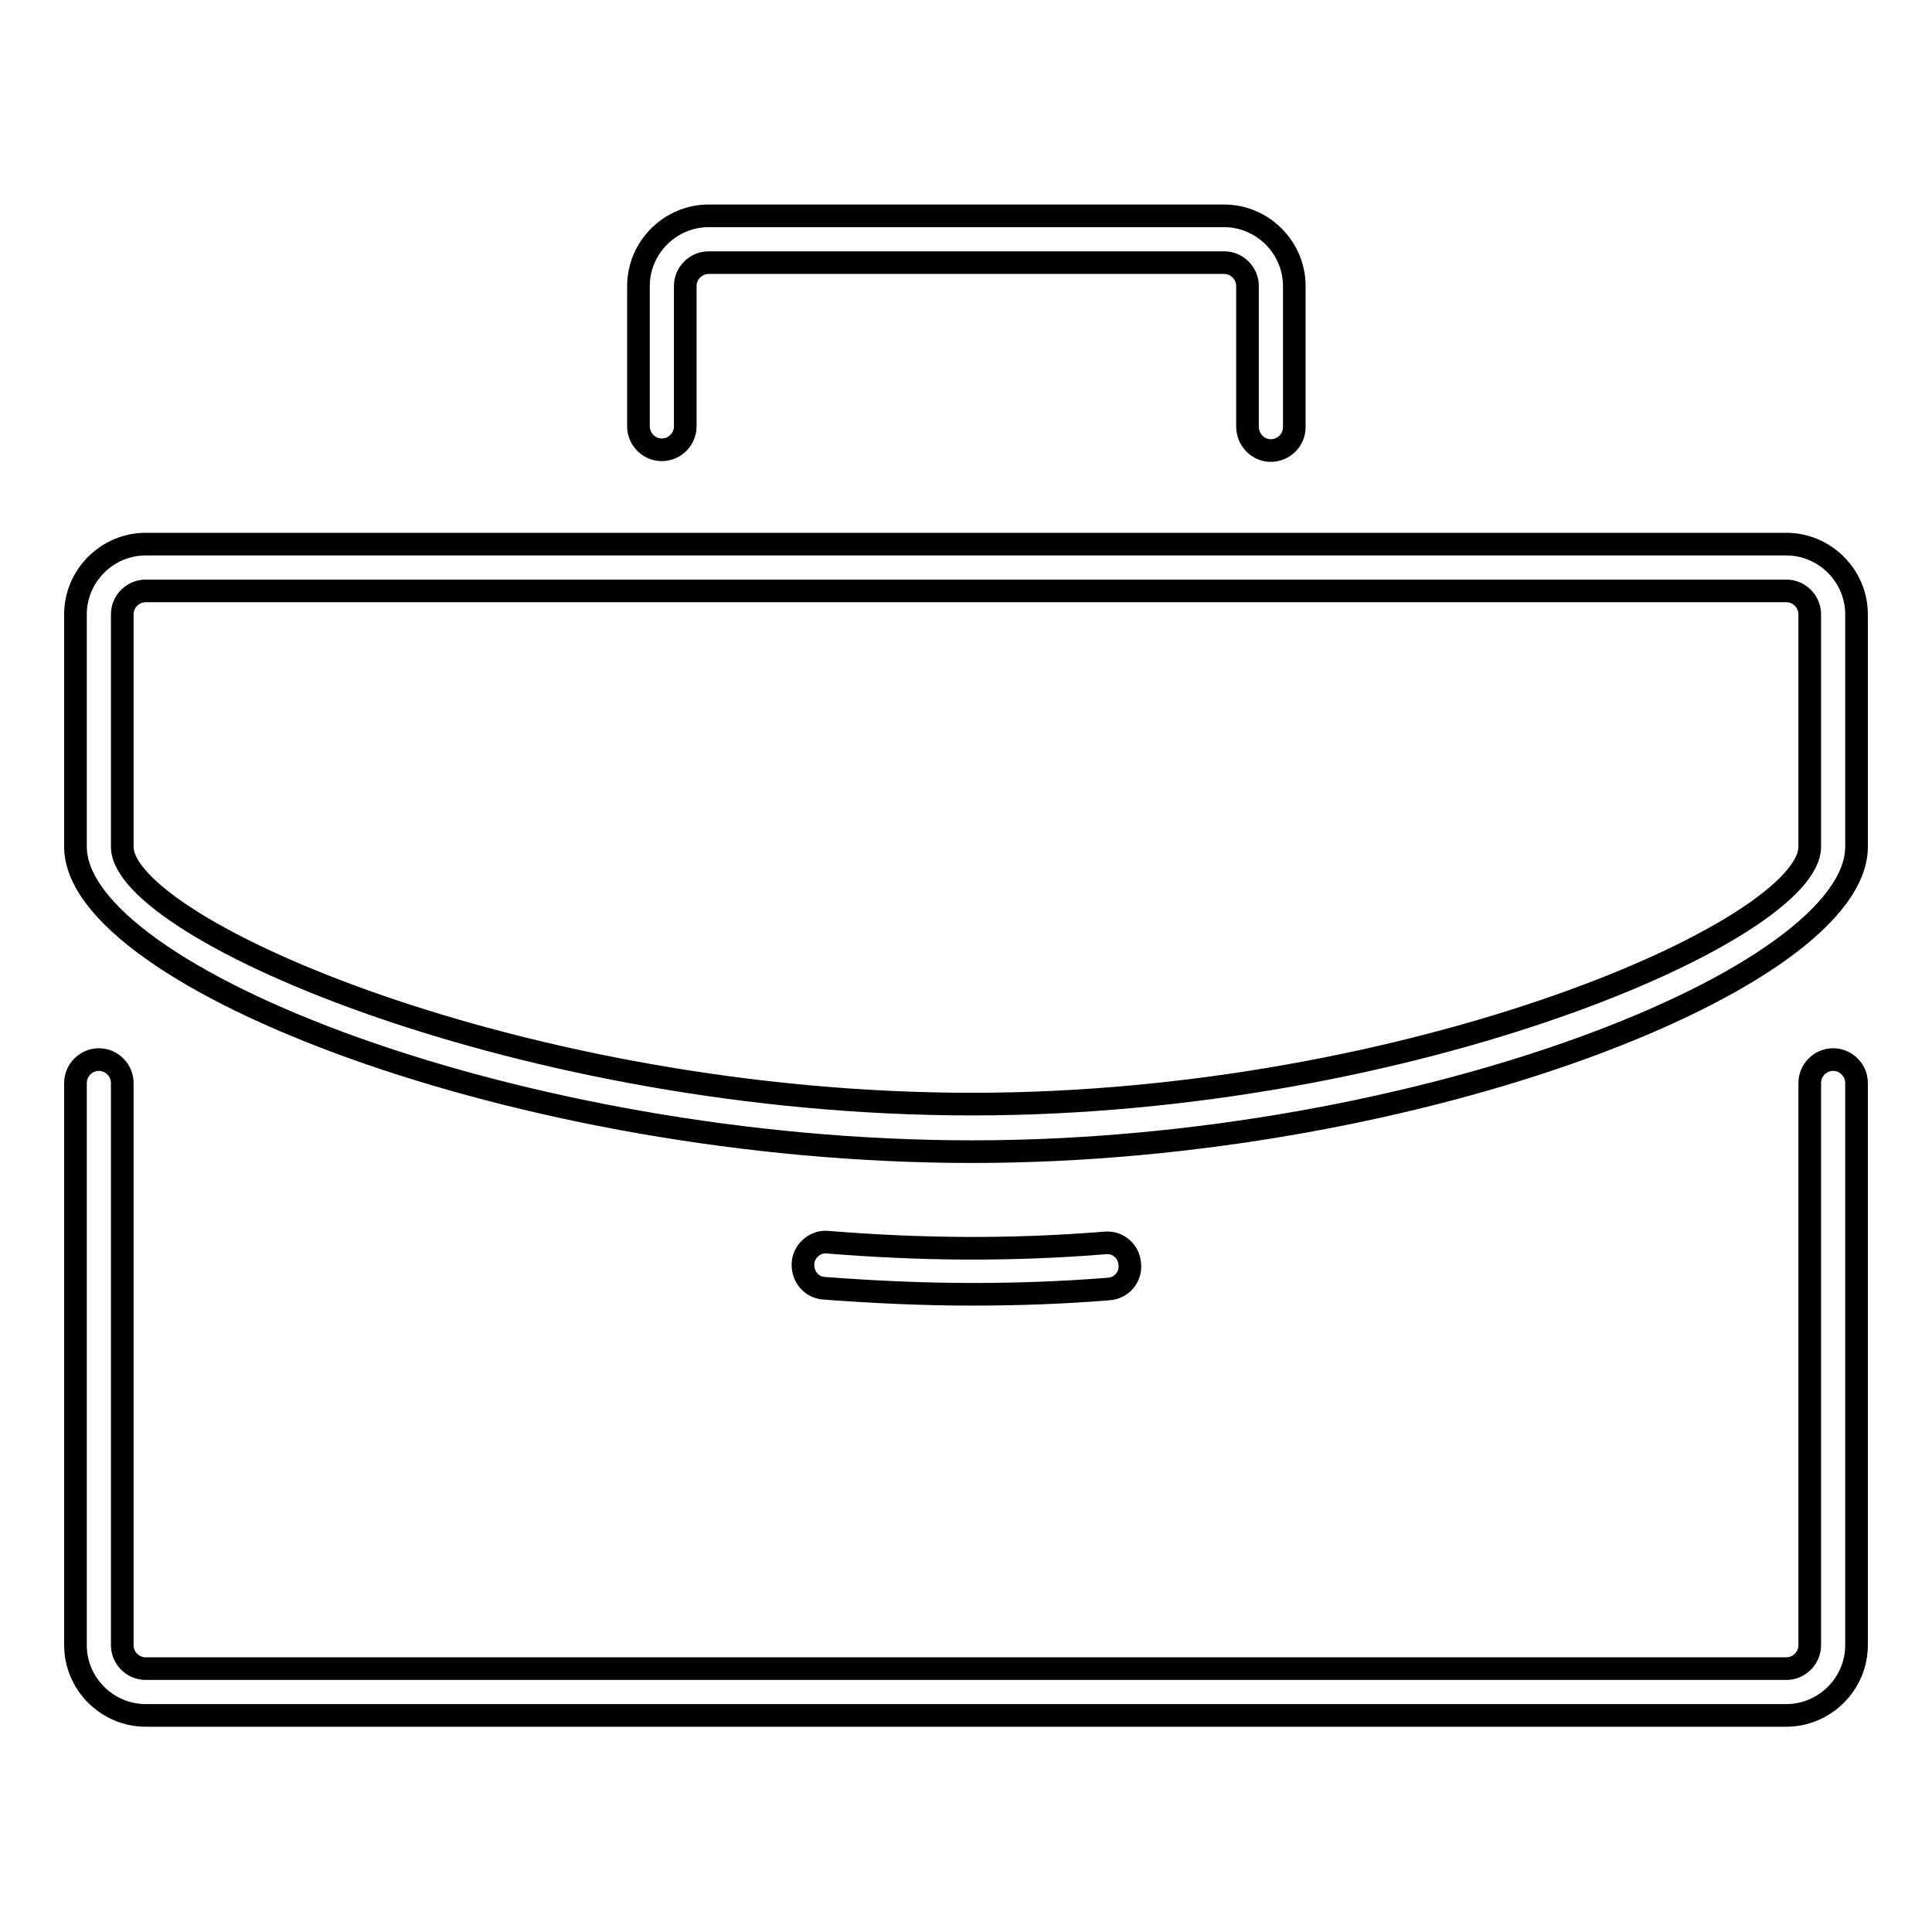 <?xml version="1.0" encoding="utf-8"?>
<!-- Svg Vector Icons : http://www.onlinewebfonts.com/icon -->
<!DOCTYPE svg PUBLIC "-//W3C//DTD SVG 1.1//EN" "http://www.w3.org/Graphics/SVG/1.1/DTD/svg11.dtd">
<svg version="1.1" xmlns="http://www.w3.org/2000/svg" xmlns:xlink="http://www.w3.org/1999/xlink" x="0px" y="0px" viewBox="0 0 256 256" enable-background="new 0 0 256 256" xml:space="preserve">
<g><g><path stroke-width="3" fill-opacity="0" stroke="#000000"  d="M242.9,140.4c-1.7,0-3.1,1.4-3.1,3.1v74.5c0,1.7-1.4,3.1-3.1,3.1H19.3c-1.7,0-3.1-1.4-3.1-3.1v-74.5c0-1.7-1.4-3.1-3.1-3.1c-1.7,0-3.1,1.4-3.1,3.1v74.5c0,5.1,4.2,9.3,9.3,9.3h217.4c5.1,0,9.3-4.2,9.3-9.3v-74.5C246,141.8,244.6,140.4,242.9,140.4z"/><path stroke-width="3" fill-opacity="0" stroke="#000000"  d="M168.4,59.7c1.7,0,3.1-1.4,3.1-3.1V37.9c0-5.1-4.2-9.3-9.3-9.3H93.9c-5.1,0-9.3,4.2-9.3,9.3v18.6c0,1.7,1.4,3.1,3.1,3.1s3.1-1.4,3.1-3.1V37.9c0-1.7,1.4-3.1,3.1-3.1h68.3c1.7,0,3.1,1.4,3.1,3.1v18.6C165.3,58.3,166.7,59.7,168.4,59.7z"/><path stroke-width="3" fill-opacity="0" stroke="#000000"  d="M236.7,72.1H19.3c-5.1,0-9.3,4.2-9.3,9.3v30.8c0,17.2,58.7,40.4,118.8,40.4c59.3,0,117.2-23.1,117.2-40.4V81.4C246,76.3,241.8,72.1,236.7,72.1z M239.8,112.2c0,11-52.5,34.1-111,34.1c-59.3,0-112.6-23.2-112.6-34.1V81.4c0-1.7,1.4-3.1,3.1-3.1h217.4c1.7,0,3.1,1.4,3.1,3.1V112.2z"/><path stroke-width="3" fill-opacity="0" stroke="#000000"  d="M128.8,171.5c5.9,0,11.9-0.2,18.1-0.7c1.7-0.1,3-1.6,2.8-3.3c-0.1-1.7-1.6-3-3.3-2.8c-12.5,1-24.3,0.9-36.7-0.1c-1.6-0.2-3.2,1.1-3.3,2.8c-0.1,1.7,1.1,3.2,2.8,3.3C115.8,171.2,122.4,171.5,128.8,171.5z"/></g></g>
</svg>